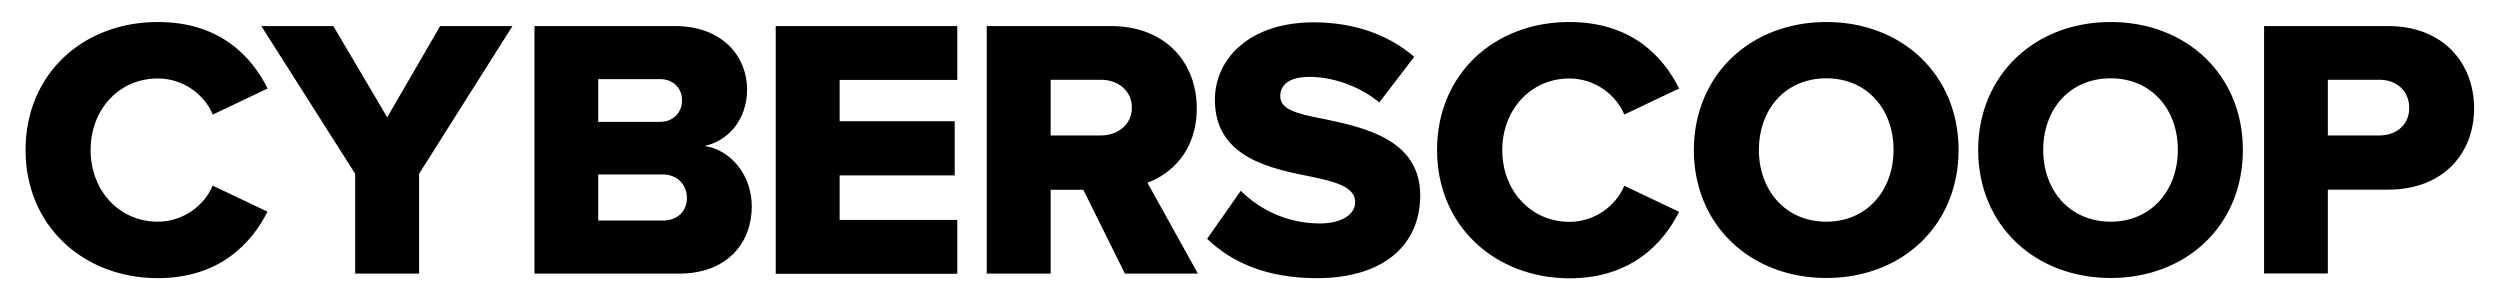 <svg width="1545" height="186" viewBox="0 0 1545 186" fill="none" xmlns="http://www.w3.org/2000/svg">
<path d="M15.8 92.7C15.8 45.4 51.6 13.6 97.5 13.6C135.6 13.6 155.3 34.5 165.4 54.7L131.5 70.8C126.5 58.6 113.4 48.5 97.6 48.5C73.6 48.4 56 67.7 56 92.7C56 117.7 73.6 137 97.5 137C113.3 137 126.4 126.9 131.4 114.7L165.3 130.8C155.4 150.5 135.5 171.9 97.4 171.9C51.6 171.8 15.8 139.7 15.8 92.7ZM219.5 169.1V107.4L161.5 16.1H206L239.3 72.5L272 16.1H316.7L259 107.4V169.1H219.5ZM330.3 169.1V16.1H417C447.3 16.1 461.7 35.8 461.7 55.1C461.7 74.1 450 87 435.5 90.2C451.8 92.7 464.6 108.3 464.6 127.6C464.6 149.8 449.7 169.1 419.6 169.1H330.3ZM369.7 75.3H408C416 75.3 421.5 69.6 421.5 62C421.5 54.4 416 48.9 408 48.9H369.7V75.3ZM369.7 136.3H409.4C418.8 136.3 424.5 130.6 424.5 122.3C424.5 114.5 419 107.8 409.4 107.8H369.7V136.3ZM479.4 169.1V16.1H591.6V49.4H518.9V74.9H590V108.4H518.9V135.9H591.6V169.2H479.4V169.1ZM695.2 169.1L669.5 117.3H649.3V169.1H609.8V16.1H686.4C720.3 16.1 739.6 38.6 739.6 67C739.6 93.6 723.3 107.8 709.1 112.9L740.3 169.1H695.2ZM680.5 49.3H649.3V83.7H680.5C690.8 83.7 699.5 77 699.5 66.5C699.5 56 690.9 49.3 680.5 49.3ZM766.8 117.9C777.8 128.9 794.8 138.1 815.7 138.1C829.2 138.1 837.5 132.4 837.5 125C837.5 116.3 827.6 112.8 811.4 109.4C786.2 104.4 750.8 97.9 750.8 61.7C750.8 36 772.6 13.8 811.8 13.8C836.3 13.8 857.7 21.1 874 35.1L852.4 63.3C839.6 52.7 822.8 47.5 809.3 47.5C796.2 47.5 791.2 52.8 791.2 59.4C791.2 67.4 800.6 70.2 817.6 73.4C842.8 78.7 877.7 86 877.7 120.7C877.7 151.4 855 171.9 813.9 171.9C782.9 171.9 761.4 162.3 746 147.6L766.8 117.9ZM888.1 92.7C888.1 45.4 923.9 13.6 969.8 13.6C1007.9 13.6 1027.6 34.5 1037.7 54.7L1003.8 70.8C998.8 58.6 985.7 48.5 969.9 48.5C946 48.5 928.4 67.8 928.4 92.8C928.4 117.8 946.1 137.1 969.9 137.1C985.7 137.1 998.8 127 1003.8 114.8L1037.7 130.9C1027.8 150.6 1007.9 172 969.8 172C923.9 171.8 888.1 139.7 888.1 92.7ZM1128.7 13.6C1175.5 13.6 1210.4 46.2 1210.4 92.7C1210.4 139.3 1175.5 171.8 1128.7 171.8C1081.9 171.8 1046.8 139.2 1046.8 92.7C1046.9 46.1 1082 13.6 1128.7 13.6ZM1128.7 48.4C1103.2 48.4 1087 67.7 1087 92.7C1087 117.5 1103.3 137 1128.7 137C1153.9 137 1170.2 117.5 1170.2 92.7C1170.3 67.7 1154 48.4 1128.7 48.4ZM1304.4 13.6C1351.2 13.6 1386.1 46.2 1386.1 92.7C1386.1 139.3 1351.2 171.8 1304.4 171.8C1257.6 171.8 1222.5 139.2 1222.5 92.7C1222.6 46.1 1257.7 13.6 1304.4 13.6ZM1304.4 48.4C1278.9 48.4 1262.7 67.7 1262.7 92.7C1262.7 117.5 1279 137 1304.4 137C1329.6 137 1345.9 117.5 1345.9 92.7C1346 67.7 1329.7 48.4 1304.4 48.4ZM1399.2 169.1V16.1H1475.8C1510.2 16.1 1529 39.3 1529 67C1529 94.5 1510.2 117.2 1475.8 117.2H1438.6V169H1399.2V169.1ZM1470.5 49.3H1438.6V83.7H1470.5C1481.1 83.7 1488.9 77 1488.9 66.7C1488.9 56.2 1481.1 49.3 1470.5 49.3Z" fill="black"/>
</svg>
